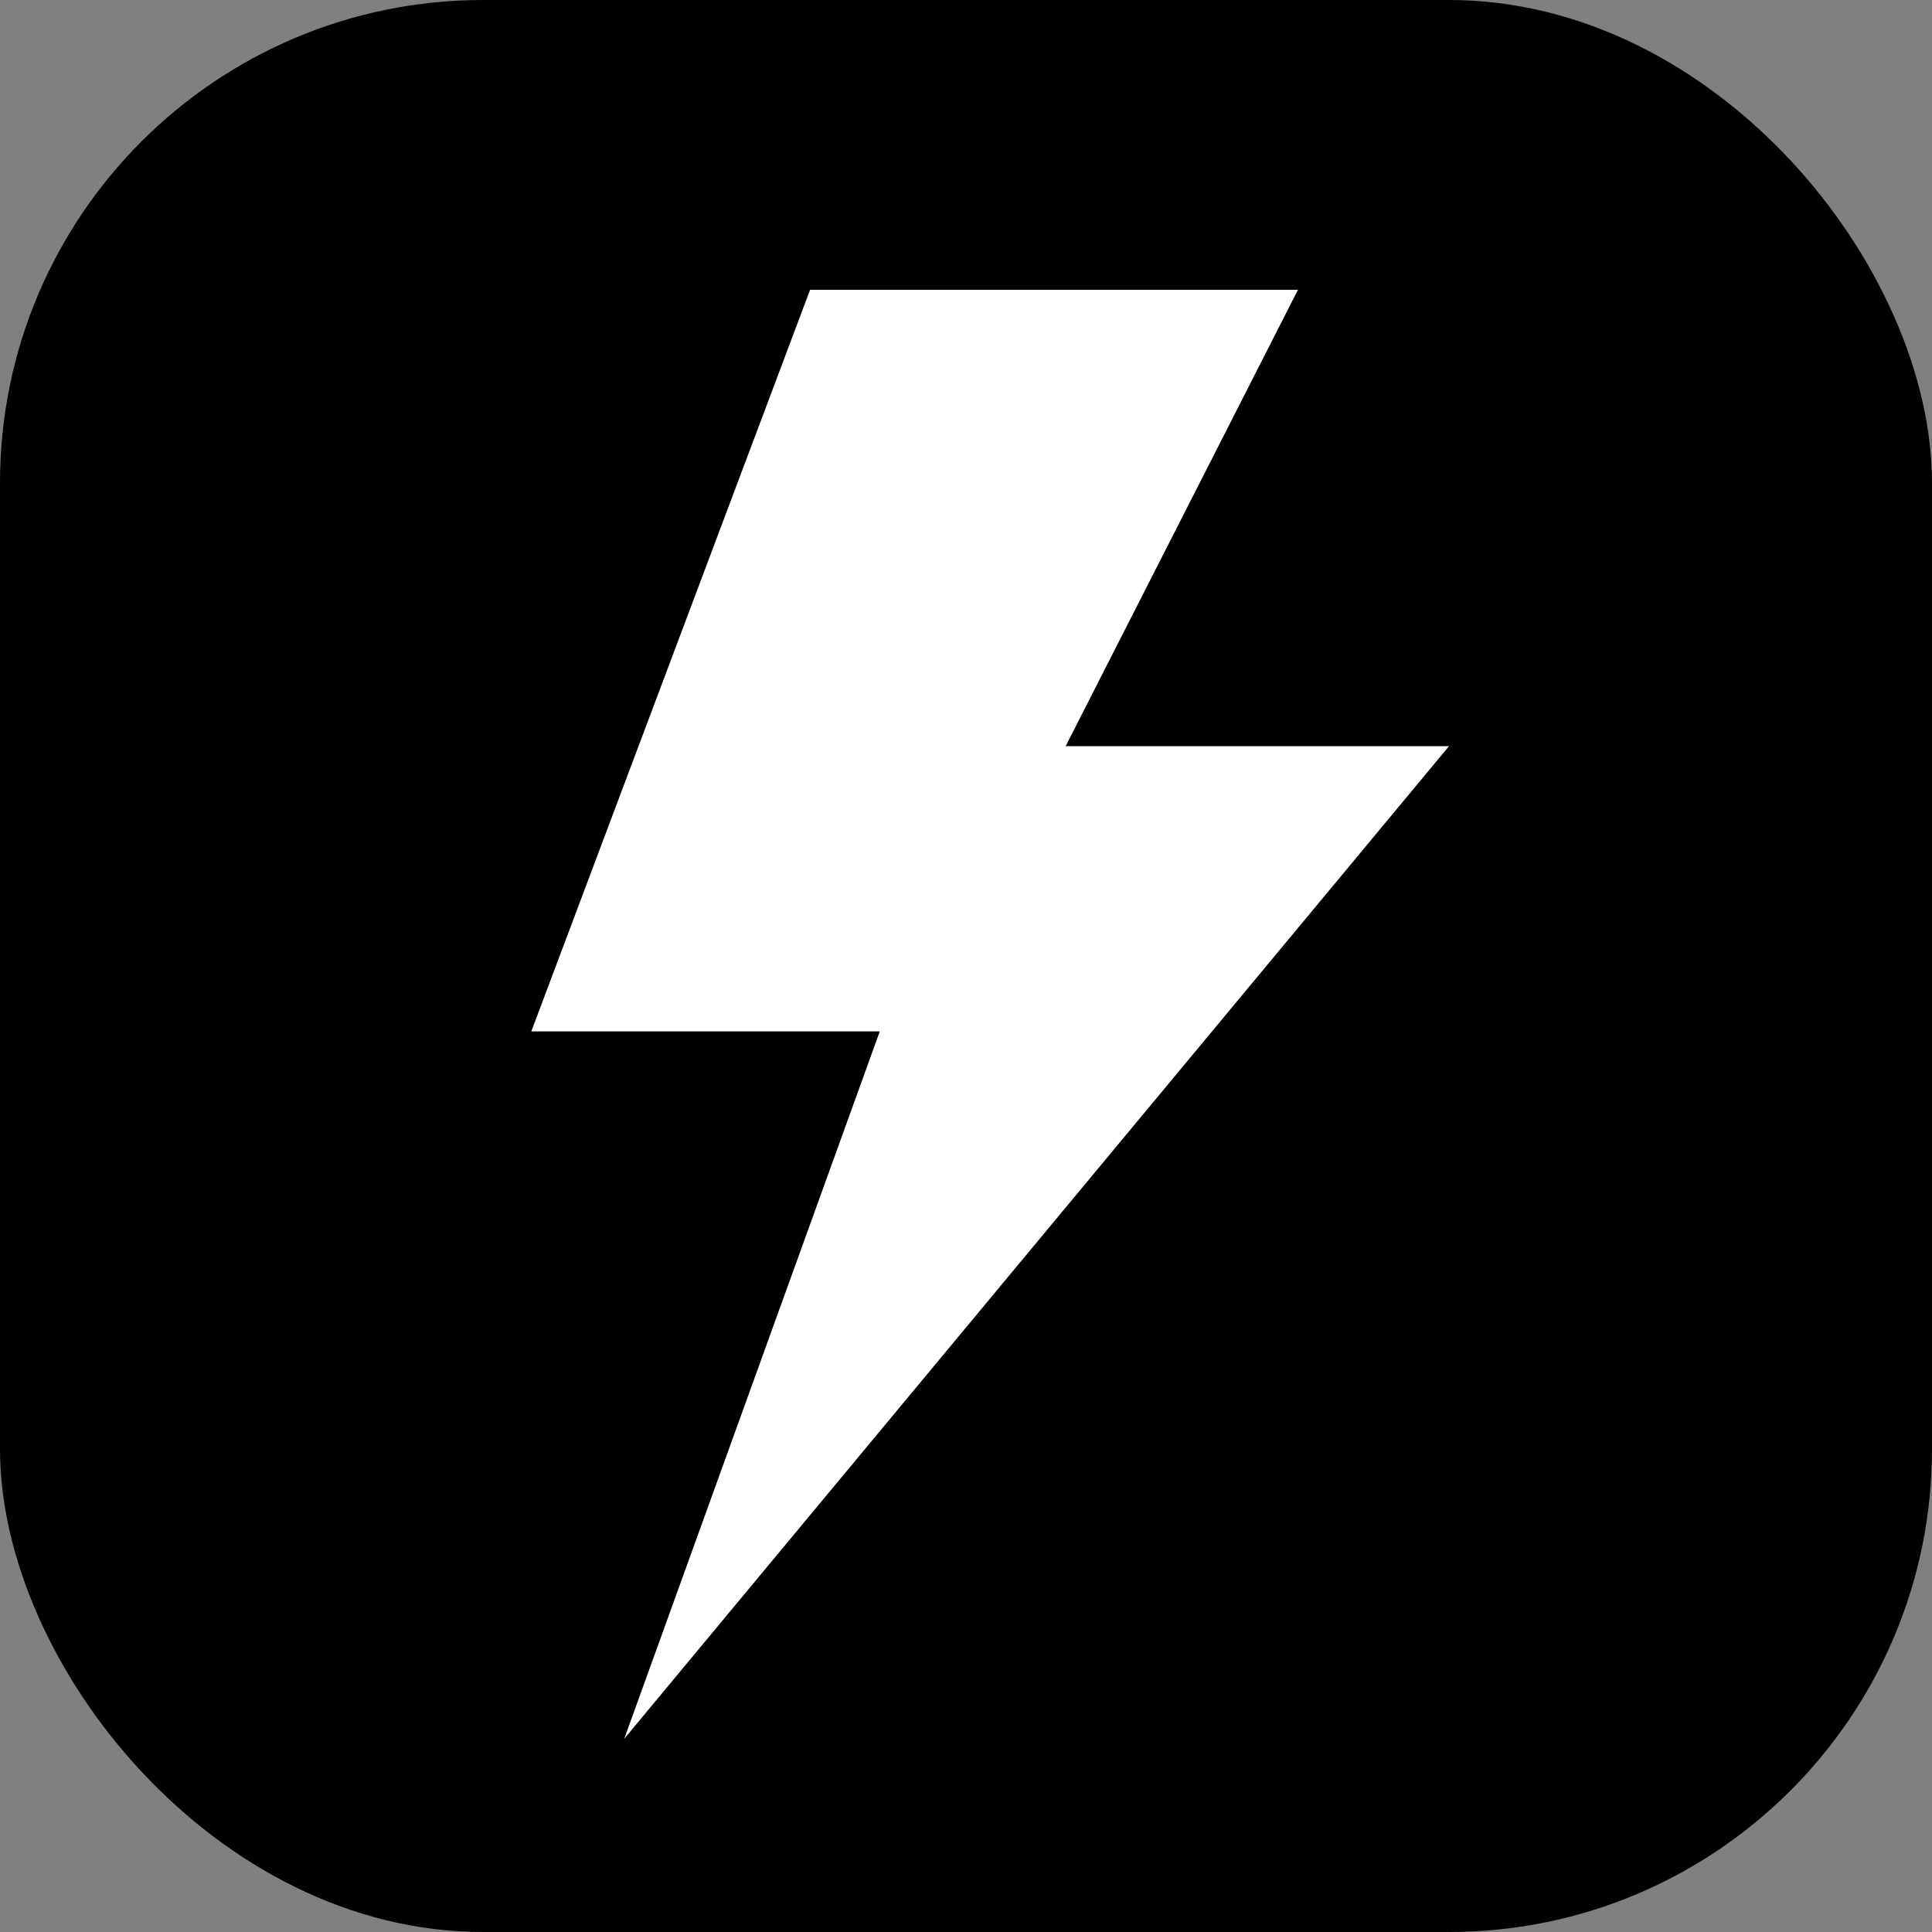<svg width="40" height="40" viewBox="0 0 40 40" fill="none" xmlns="http://www.w3.org/2000/svg">
<rect x="0" y="0" width="40" height="40" fill="#808080" stroke="none"/>
<rect width="40" height="40" rx="10" fill="black"/>
<path d="M26.873 6H16.772L11 21.354H18.215L12.924 36L30 15.449H22.063L26.873 6Z" fill="white"/>
</svg>
